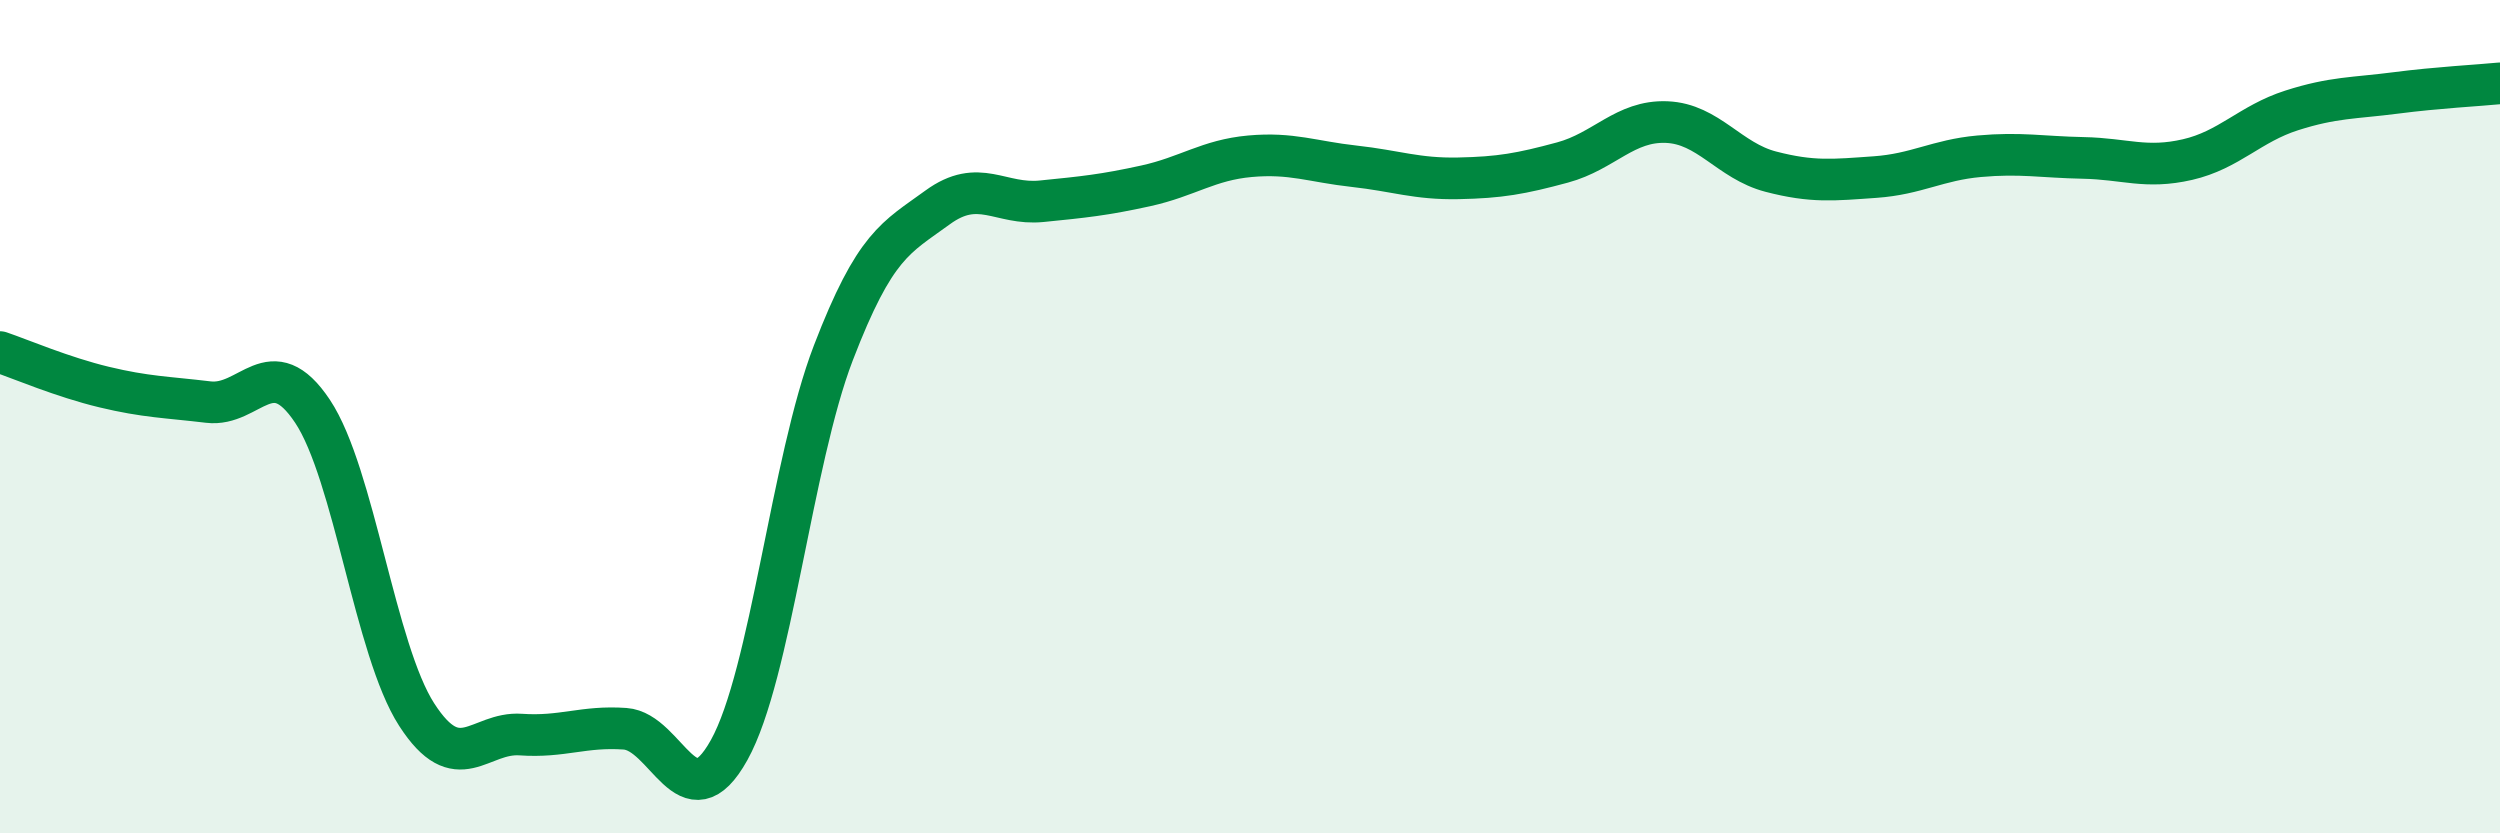 
    <svg width="60" height="20" viewBox="0 0 60 20" xmlns="http://www.w3.org/2000/svg">
      <path
        d="M 0,8.45 C 0.5,8.62 1.5,9.05 2.5,9.29 C 3.5,9.53 4,9.53 5,9.65 C 6,9.77 6.5,8.37 7.5,9.87 C 8.5,11.37 9,15.6 10,17.15 C 11,18.7 11.5,17.56 12.5,17.63 C 13.5,17.7 14,17.42 15,17.49 C 16,17.56 16.5,19.8 17.5,18 C 18.5,16.2 19,11.07 20,8.47 C 21,5.87 21.5,5.71 22.5,4.98 C 23.5,4.25 24,4.93 25,4.83 C 26,4.73 26.5,4.68 27.5,4.46 C 28.5,4.24 29,3.84 30,3.75 C 31,3.66 31.5,3.88 32.5,3.99 C 33.5,4.1 34,4.3 35,4.28 C 36,4.26 36.5,4.17 37.5,3.9 C 38.5,3.63 39,2.89 40,2.93 C 41,2.97 41.5,3.86 42.5,4.12 C 43.5,4.38 44,4.32 45,4.25 C 46,4.18 46.5,3.84 47.5,3.75 C 48.5,3.66 49,3.77 50,3.79 C 51,3.81 51.5,4.06 52.5,3.83 C 53.5,3.6 54,2.97 55,2.65 C 56,2.33 56.5,2.36 57.5,2.23 C 58.5,2.1 59.5,2.05 60,2L60 20L0 20Z"
        fill="#008740"
        opacity="0.1"
        stroke-linecap="round"
        stroke-linejoin="round"
      />
      <path
        d="M 0,8.45 C 0.5,8.62 1.5,9.05 2.5,9.29 C 3.5,9.53 4,9.53 5,9.65 C 6,9.77 6.5,8.37 7.5,9.87 C 8.5,11.37 9,15.6 10,17.15 C 11,18.7 11.5,17.56 12.5,17.63 C 13.5,17.7 14,17.42 15,17.49 C 16,17.56 16.5,19.8 17.5,18 C 18.5,16.2 19,11.07 20,8.47 C 21,5.87 21.5,5.71 22.5,4.98 C 23.5,4.25 24,4.93 25,4.83 C 26,4.73 26.5,4.68 27.5,4.46 C 28.5,4.24 29,3.84 30,3.75 C 31,3.66 31.5,3.88 32.5,3.99 C 33.5,4.1 34,4.3 35,4.28 C 36,4.26 36.5,4.17 37.5,3.9 C 38.5,3.63 39,2.89 40,2.93 C 41,2.97 41.5,3.86 42.5,4.12 C 43.5,4.38 44,4.32 45,4.25 C 46,4.18 46.5,3.84 47.5,3.75 C 48.5,3.66 49,3.77 50,3.79 C 51,3.81 51.5,4.06 52.5,3.83 C 53.5,3.6 54,2.97 55,2.65 C 56,2.33 56.5,2.36 57.5,2.23 C 58.5,2.1 59.5,2.05 60,2"
        stroke="#008740"
        stroke-width="1"
        fill="none"
        stroke-linecap="round"
        stroke-linejoin="round"
      />
    </svg>
  